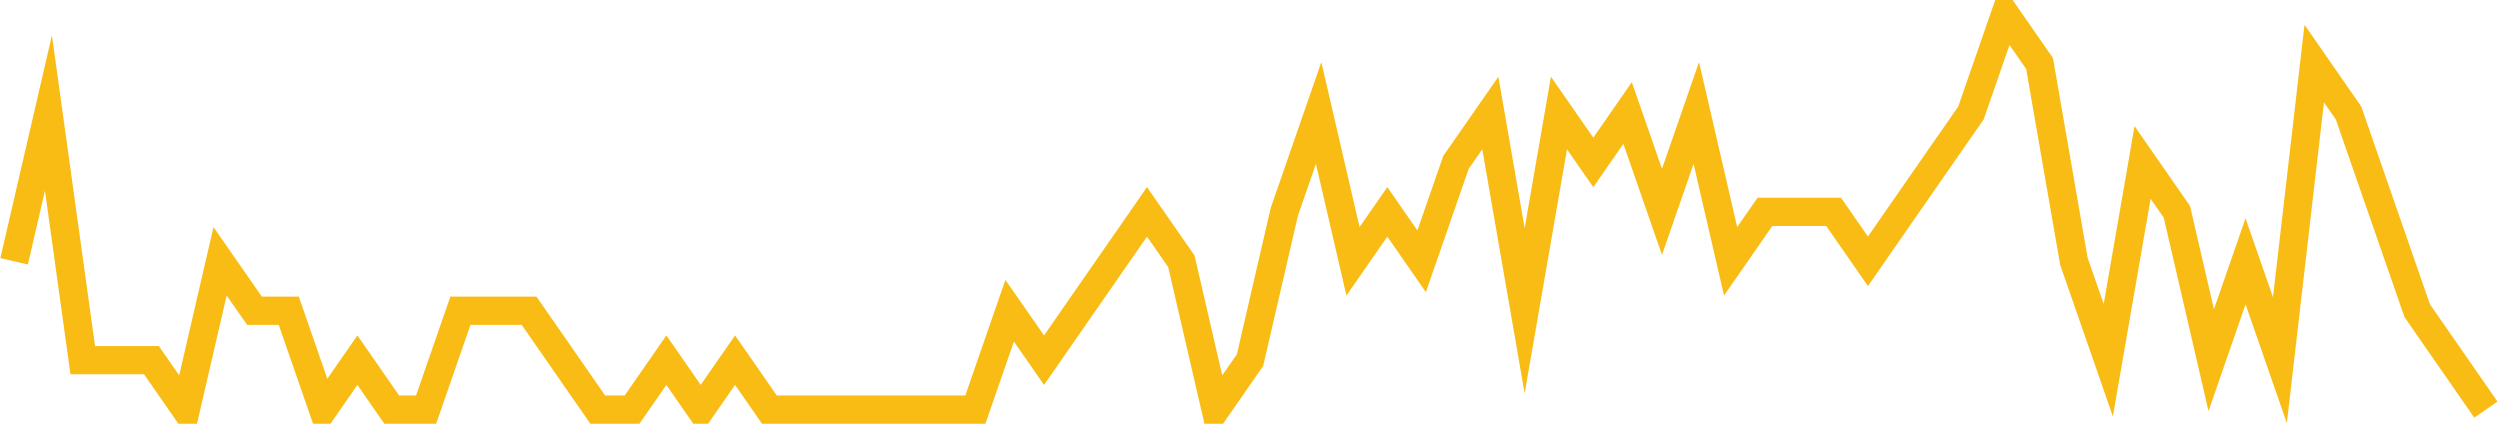 <?xml version="1.0" encoding="UTF-8"?>
<svg xmlns="http://www.w3.org/2000/svg" xmlns:xlink="http://www.w3.org/1999/xlink" width="177pt" height="30pt" viewBox="0 0 177 30" version="1.1">
<g id="surface2797571">
<path style="fill:none;stroke-width:2;stroke-linecap:butt;stroke-linejoin:miter;stroke:rgb(97.647%,73.725%,8.235%);stroke-opacity:1;stroke-miterlimit:10;" d="M 1 18.5 L 3.43 8 L 5.859 25.5 L 10.723 25.5 L 13.152 29 L 15.582 18.5 L 18.016 22 L 20.445 22 L 22.875 29 L 25.305 25.5 L 27.734 29 L 30.168 29 L 32.598 22 L 37.457 22 L 39.891 25.5 L 42.32 29 L 44.75 29 L 47.18 25.5 L 49.609 29 L 52.043 25.5 L 54.473 29 L 69.055 29 L 71.484 22 L 73.918 25.5 L 81.207 15 L 83.641 18.5 L 86.07 29 L 88.5 25.5 L 90.93 15 L 93.359 8 L 95.793 18.5 L 98.223 15 L 100.652 18.5 L 103.082 11.5 L 105.516 8 L 107.945 22 L 110.375 8 L 112.805 11.5 L 115.234 8 L 117.668 15 L 120.098 8 L 122.527 18.5 L 124.957 15 L 129.82 15 L 132.25 18.5 L 137.109 11.5 L 139.543 8 L 141.973 1 L 144.402 4.5 L 146.832 18.5 L 149.266 25.5 L 151.695 11.5 L 154.125 15 L 156.555 25.5 L 158.984 18.5 L 161.418 25.5 L 163.848 4.5 L 166.277 8 L 168.707 15 L 171.141 22 L 176 29 "/>
</g>
</svg>
